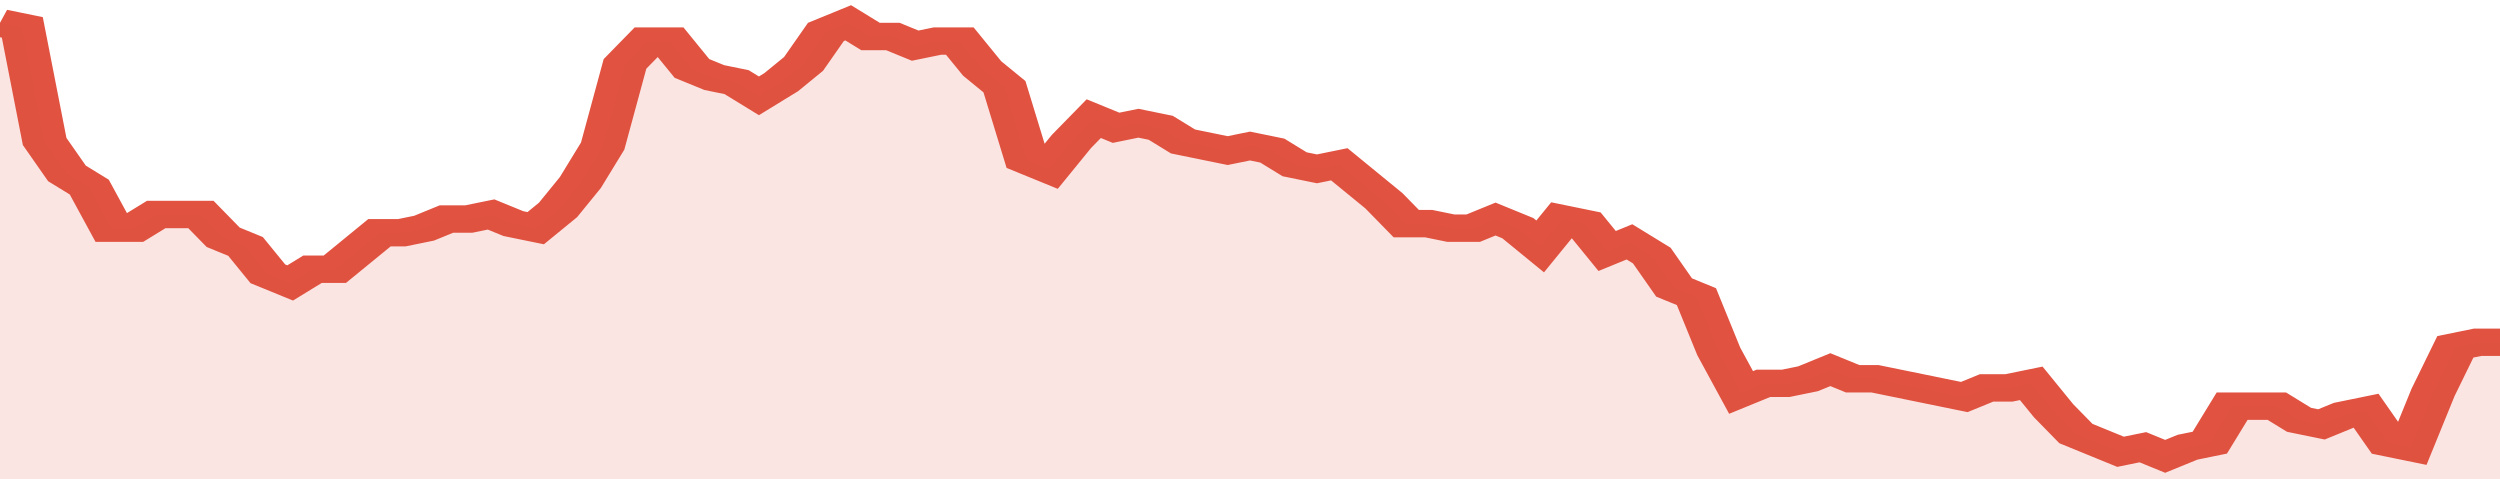 <svg xmlns="http://www.w3.org/2000/svg" viewBox="0 0 336 105" width="120" height="23" preserveAspectRatio="none">
				 <polyline fill="none" stroke="#E15241" stroke-width="6" points="0, 5 3, 6 6, 31 9, 38 12, 41 15, 50 18, 50 21, 47 24, 47 27, 47 30, 52 33, 54 36, 60 39, 62 42, 59 45, 59 48, 55 51, 51 54, 51 57, 50 60, 48 63, 48 66, 47 69, 49 72, 50 75, 46 78, 40 81, 32 84, 14 87, 9 90, 9 93, 15 96, 17 99, 18 102, 21 105, 18 108, 14 111, 7 114, 5 117, 8 120, 8 123, 10 126, 9 129, 9 132, 15 135, 19 138, 35 141, 37 144, 31 147, 26 150, 28 153, 27 156, 28 159, 31 162, 32 165, 33 168, 32 171, 33 174, 36 177, 37 180, 36 183, 40 186, 44 189, 49 192, 49 195, 50 198, 50 201, 48 204, 50 207, 54 210, 48 213, 49 216, 55 219, 53 222, 56 225, 63 228, 65 231, 77 234, 86 237, 84 240, 84 243, 83 246, 81 249, 83 252, 83 255, 84 258, 85 261, 86 264, 87 267, 85 270, 85 273, 84 276, 90 279, 95 282, 97 285, 99 288, 98 291, 100 294, 98 297, 97 300, 89 303, 89 306, 89 309, 92 312, 93 315, 91 318, 90 321, 97 324, 98 327, 86 330, 76 333, 75 336, 75 336, 75 "> </polyline>
				 <polygon fill="#E15241" opacity="0.15" points="0, 105 0, 5 3, 6 6, 31 9, 38 12, 41 15, 50 18, 50 21, 47 24, 47 27, 47 30, 52 33, 54 36, 60 39, 62 42, 59 45, 59 48, 55 51, 51 54, 51 57, 50 60, 48 63, 48 66, 47 69, 49 72, 50 75, 46 78, 40 81, 32 84, 14 87, 9 90, 9 93, 15 96, 17 99, 18 102, 21 105, 18 108, 14 111, 7 114, 5 117, 8 120, 8 123, 10 126, 9 129, 9 132, 15 135, 19 138, 35 141, 37 144, 31 147, 26 150, 28 153, 27 156, 28 159, 31 162, 32 165, 33 168, 32 171, 33 174, 36 177, 37 180, 36 183, 40 186, 44 189, 49 192, 49 195, 50 198, 50 201, 48 204, 50 207, 54 210, 48 213, 49 216, 55 219, 53 222, 56 225, 63 228, 65 231, 77 234, 86 237, 84 240, 84 243, 83 246, 81 249, 83 252, 83 255, 84 258, 85 261, 86 264, 87 267, 85 270, 85 273, 84 276, 90 279, 95 282, 97 285, 99 288, 98 291, 100 294, 98 297, 97 300, 89 303, 89 306, 89 309, 92 312, 93 315, 91 318, 90 321, 97 324, 98 327, 86 330, 76 333, 75 336, 75 336, 105 "></polygon>
			</svg>